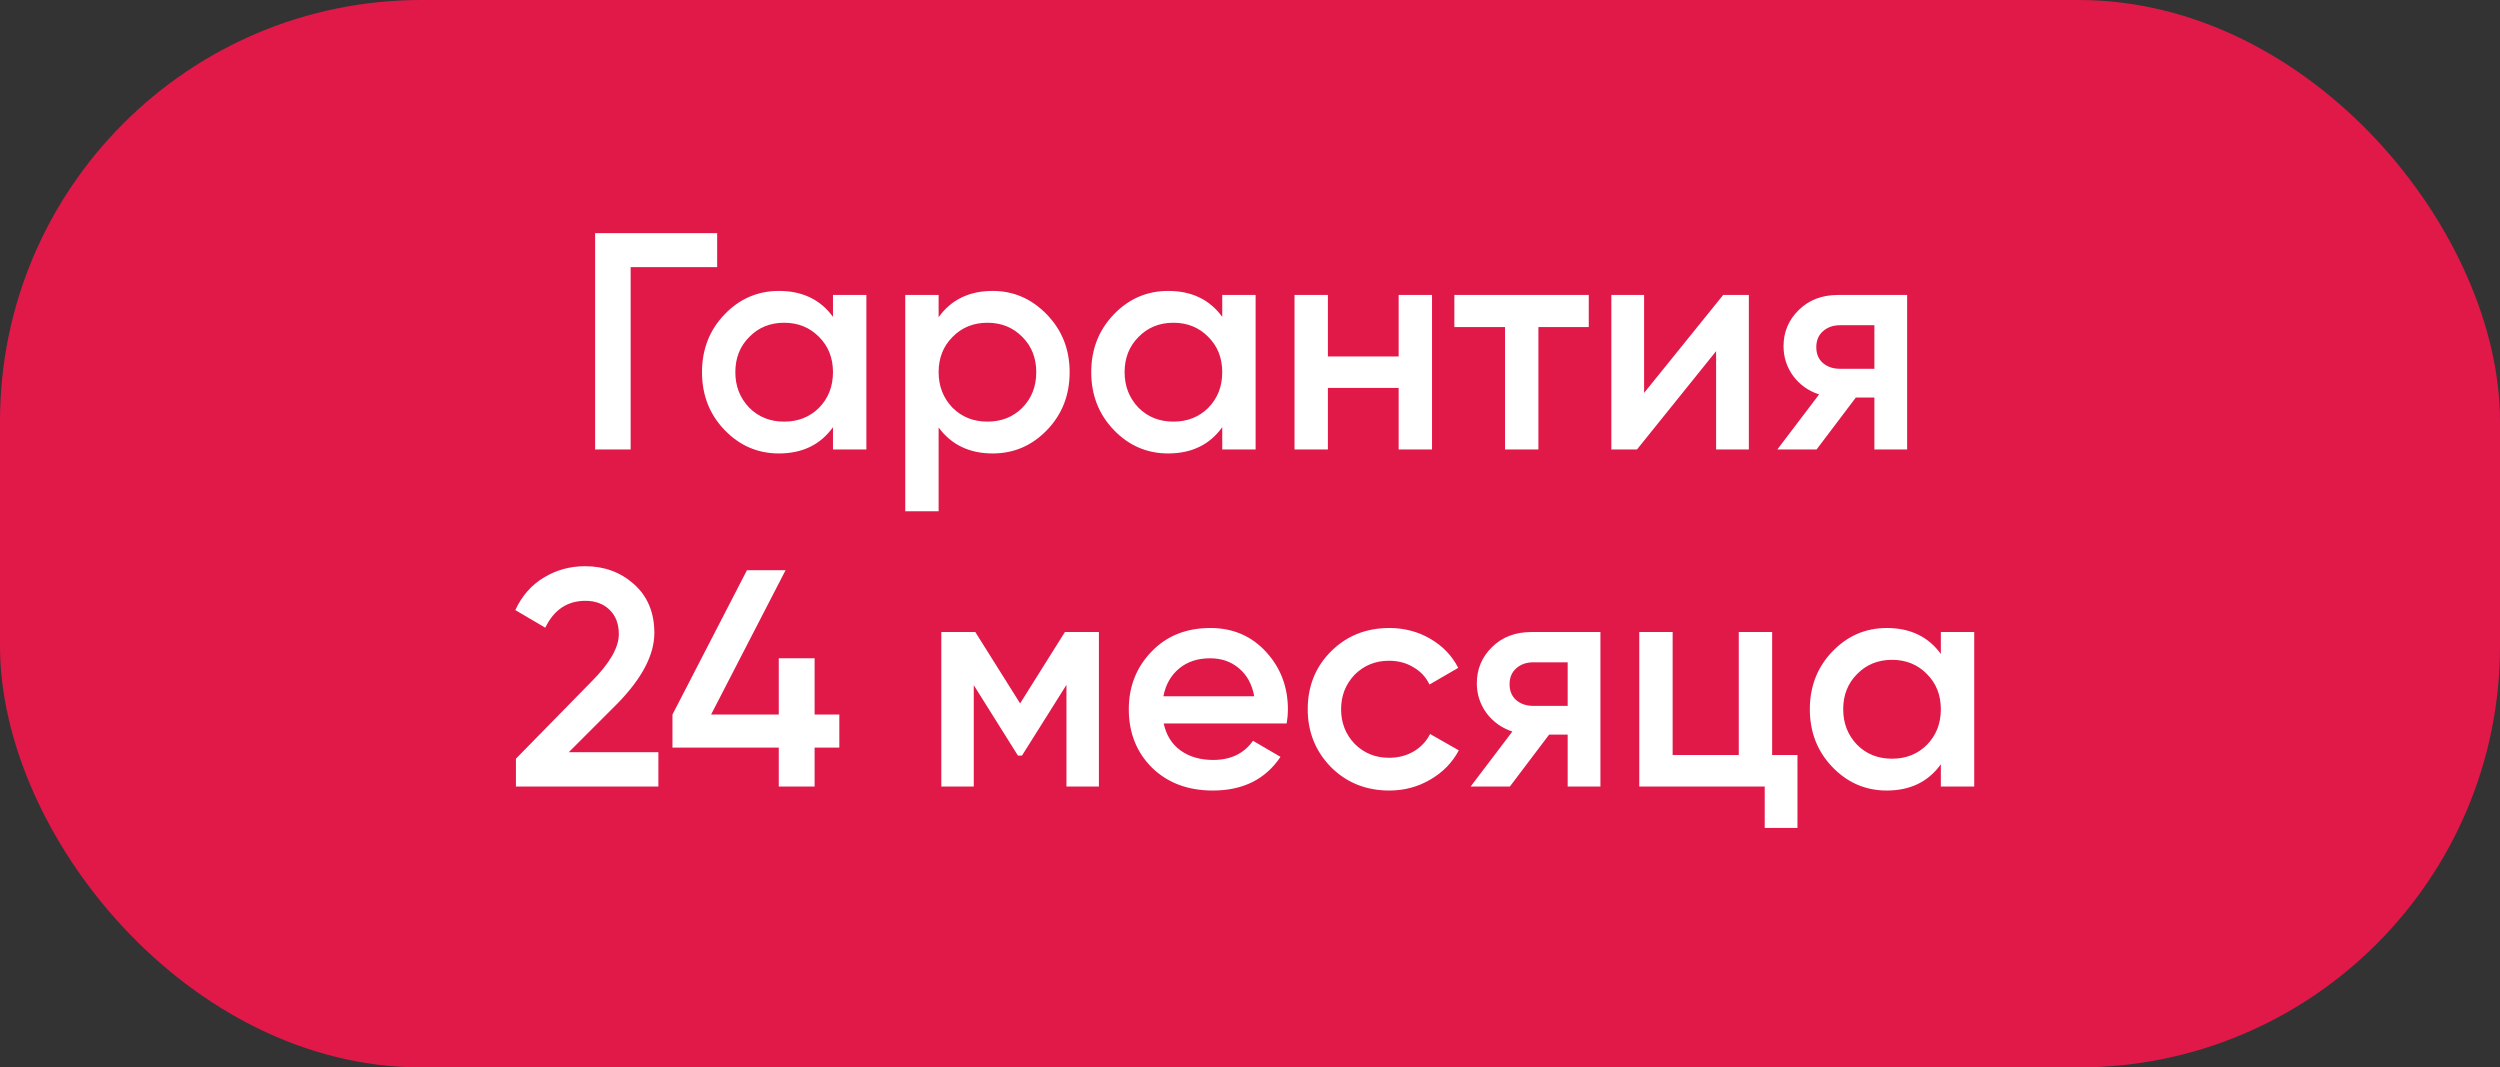 <?xml version="1.0" encoding="UTF-8"?> <svg xmlns="http://www.w3.org/2000/svg" width="89" height="38" viewBox="0 0 89 38" fill="none"><rect x="0" y="0" width="89" height="38" fill="#333333" stroke="none"/><rect width="89" height="38" rx="15" fill="#E01949"></rect><path d="M21.186 8.3H25.531V9.51H22.451V16H21.186V8.3ZM29.654 11.281V10.5H30.843V16H29.654V15.208C29.207 15.831 28.566 16.143 27.73 16.143C26.974 16.143 26.329 15.864 25.794 15.307C25.258 14.75 24.991 14.064 24.991 13.25C24.991 12.436 25.258 11.75 25.794 11.193C26.329 10.636 26.974 10.357 27.73 10.357C28.566 10.357 29.207 10.665 29.654 11.281ZM26.674 14.515C27.003 14.845 27.418 15.01 27.916 15.01C28.415 15.01 28.829 14.845 29.16 14.515C29.489 14.178 29.654 13.756 29.654 13.25C29.654 12.744 29.489 12.326 29.16 11.996C28.829 11.659 28.415 11.49 27.916 11.49C27.418 11.49 27.003 11.659 26.674 11.996C26.343 12.326 26.178 12.744 26.178 13.25C26.178 13.749 26.343 14.17 26.674 14.515ZM35.34 10.357C36.088 10.357 36.733 10.639 37.276 11.204C37.812 11.761 38.079 12.443 38.079 13.25C38.079 14.064 37.812 14.75 37.276 15.307C36.741 15.864 36.096 16.143 35.34 16.143C34.511 16.143 33.87 15.835 33.415 15.219V18.2H32.227V10.5H33.415V11.292C33.862 10.669 34.504 10.357 35.34 10.357ZM33.91 14.515C34.24 14.845 34.654 15.01 35.153 15.01C35.652 15.01 36.066 14.845 36.396 14.515C36.726 14.178 36.891 13.756 36.891 13.25C36.891 12.744 36.726 12.326 36.396 11.996C36.066 11.659 35.652 11.49 35.153 11.49C34.654 11.49 34.24 11.659 33.91 11.996C33.58 12.326 33.415 12.744 33.415 13.25C33.415 13.749 33.58 14.17 33.91 14.515ZM43.512 11.281V10.5H44.7V16H43.512V15.208C43.065 15.831 42.423 16.143 41.587 16.143C40.832 16.143 40.186 15.864 39.651 15.307C39.116 14.75 38.848 14.064 38.848 13.25C38.848 12.436 39.116 11.75 39.651 11.193C40.186 10.636 40.832 10.357 41.587 10.357C42.423 10.357 43.065 10.665 43.512 11.281ZM40.531 14.515C40.861 14.845 41.275 15.01 41.774 15.01C42.273 15.01 42.687 14.845 43.017 14.515C43.347 14.178 43.512 13.756 43.512 13.25C43.512 12.744 43.347 12.326 43.017 11.996C42.687 11.659 42.273 11.49 41.774 11.49C41.275 11.49 40.861 11.659 40.531 11.996C40.201 12.326 40.036 12.744 40.036 13.25C40.036 13.749 40.201 14.17 40.531 14.515ZM49.792 12.689V10.5H50.98V16H49.792V13.811H47.273V16H46.085V10.5H47.273V12.689H49.792ZM51.775 10.5H56.56V11.644H54.767V16H53.579V11.644H51.775V10.5ZM58.53 13.987L61.346 10.5H62.259V16H61.093V12.502L58.277 16H57.364V10.5H58.53V13.987ZM65.441 10.5H67.894V16H66.728V14.152H66.068L64.671 16H63.274L64.759 14.042C64.378 13.917 64.07 13.697 63.835 13.382C63.608 13.067 63.494 12.715 63.494 12.326C63.494 11.82 63.674 11.391 64.033 11.039C64.393 10.68 64.862 10.5 65.441 10.5ZM65.507 13.129H66.728V11.578H65.507C65.258 11.578 65.053 11.651 64.891 11.798C64.737 11.937 64.66 12.124 64.66 12.359C64.66 12.594 64.737 12.781 64.891 12.92C65.053 13.059 65.258 13.129 65.507 13.129ZM23.438 28H18.367V27.01L21.051 24.271C21.703 23.618 22.03 23.054 22.03 22.577C22.03 22.21 21.92 21.921 21.7 21.708C21.48 21.495 21.194 21.389 20.842 21.389C20.197 21.389 19.72 21.708 19.412 22.346L18.345 21.719C18.579 21.213 18.917 20.828 19.357 20.564C19.797 20.293 20.288 20.157 20.831 20.157C21.513 20.157 22.092 20.37 22.569 20.795C23.053 21.228 23.295 21.807 23.295 22.533C23.295 23.31 22.858 24.146 21.986 25.041L20.248 26.779H23.438V28ZM29 25.437H29.88V26.614H29V28H27.724V26.614H23.94V25.437L26.591 20.3H27.966L25.315 25.437H27.724V23.435H29V25.437ZM37.911 22.5H39.121V28H37.966V24.381L36.382 26.9H36.239L34.666 24.392V28H33.511V22.5H34.721L36.316 25.041L37.911 22.5ZM45.806 25.756H41.428C41.516 26.167 41.714 26.486 42.022 26.713C42.338 26.94 42.726 27.054 43.188 27.054C43.812 27.054 44.285 26.827 44.607 26.372L45.586 26.944C45.051 27.743 44.248 28.143 43.177 28.143C42.29 28.143 41.568 27.872 41.01 27.329C40.46 26.779 40.185 26.086 40.185 25.25C40.185 24.436 40.457 23.75 40.999 23.193C41.535 22.636 42.231 22.357 43.089 22.357C43.889 22.357 44.549 22.639 45.069 23.204C45.59 23.769 45.85 24.454 45.85 25.261C45.85 25.408 45.836 25.573 45.806 25.756ZM41.417 24.788H44.651C44.571 24.355 44.387 24.022 44.101 23.787C43.823 23.552 43.482 23.435 43.078 23.435C42.638 23.435 42.272 23.556 41.978 23.798C41.685 24.04 41.498 24.37 41.417 24.788ZM49.459 28.143C48.631 28.143 47.938 27.864 47.38 27.307C46.83 26.742 46.555 26.057 46.555 25.25C46.555 24.429 46.83 23.743 47.38 23.193C47.938 22.636 48.631 22.357 49.459 22.357C49.995 22.357 50.482 22.485 50.922 22.742C51.362 22.999 51.692 23.343 51.912 23.776L50.889 24.37C50.765 24.106 50.574 23.901 50.317 23.754C50.068 23.6 49.778 23.523 49.448 23.523C48.964 23.523 48.557 23.688 48.227 24.018C47.905 24.355 47.743 24.766 47.743 25.25C47.743 25.734 47.905 26.145 48.227 26.482C48.557 26.812 48.964 26.977 49.448 26.977C49.771 26.977 50.061 26.904 50.317 26.757C50.581 26.603 50.779 26.394 50.911 26.13L51.934 26.713C51.7 27.153 51.359 27.501 50.911 27.758C50.471 28.015 49.987 28.143 49.459 28.143ZM54.522 22.5H56.975V28H55.809V26.152H55.149L53.752 28H52.355L53.84 26.042C53.459 25.917 53.151 25.697 52.916 25.382C52.689 25.067 52.575 24.715 52.575 24.326C52.575 23.82 52.755 23.391 53.114 23.039C53.473 22.68 53.943 22.5 54.522 22.5ZM54.588 25.129H55.809V23.578H54.588C54.339 23.578 54.133 23.651 53.972 23.798C53.818 23.937 53.741 24.124 53.741 24.359C53.741 24.594 53.818 24.781 53.972 24.92C54.133 25.059 54.339 25.129 54.588 25.129ZM63.088 22.5V26.878H63.99V29.474H62.824V28H58.358V22.5H59.546V26.878H61.9V22.5H63.088ZM69.094 23.281V22.5H70.282V28H69.094V27.208C68.647 27.831 68.005 28.143 67.169 28.143C66.414 28.143 65.769 27.864 65.233 27.307C64.698 26.75 64.43 26.064 64.43 25.25C64.43 24.436 64.698 23.75 65.233 23.193C65.769 22.636 66.414 22.357 67.169 22.357C68.005 22.357 68.647 22.665 69.094 23.281ZM66.113 26.515C66.443 26.845 66.858 27.01 67.356 27.01C67.855 27.01 68.269 26.845 68.599 26.515C68.929 26.178 69.094 25.756 69.094 25.25C69.094 24.744 68.929 24.326 68.599 23.996C68.269 23.659 67.855 23.49 67.356 23.49C66.858 23.49 66.443 23.659 66.113 23.996C65.783 24.326 65.618 24.744 65.618 25.25C65.618 25.749 65.783 26.17 66.113 26.515Z" fill="white"></path></svg> 